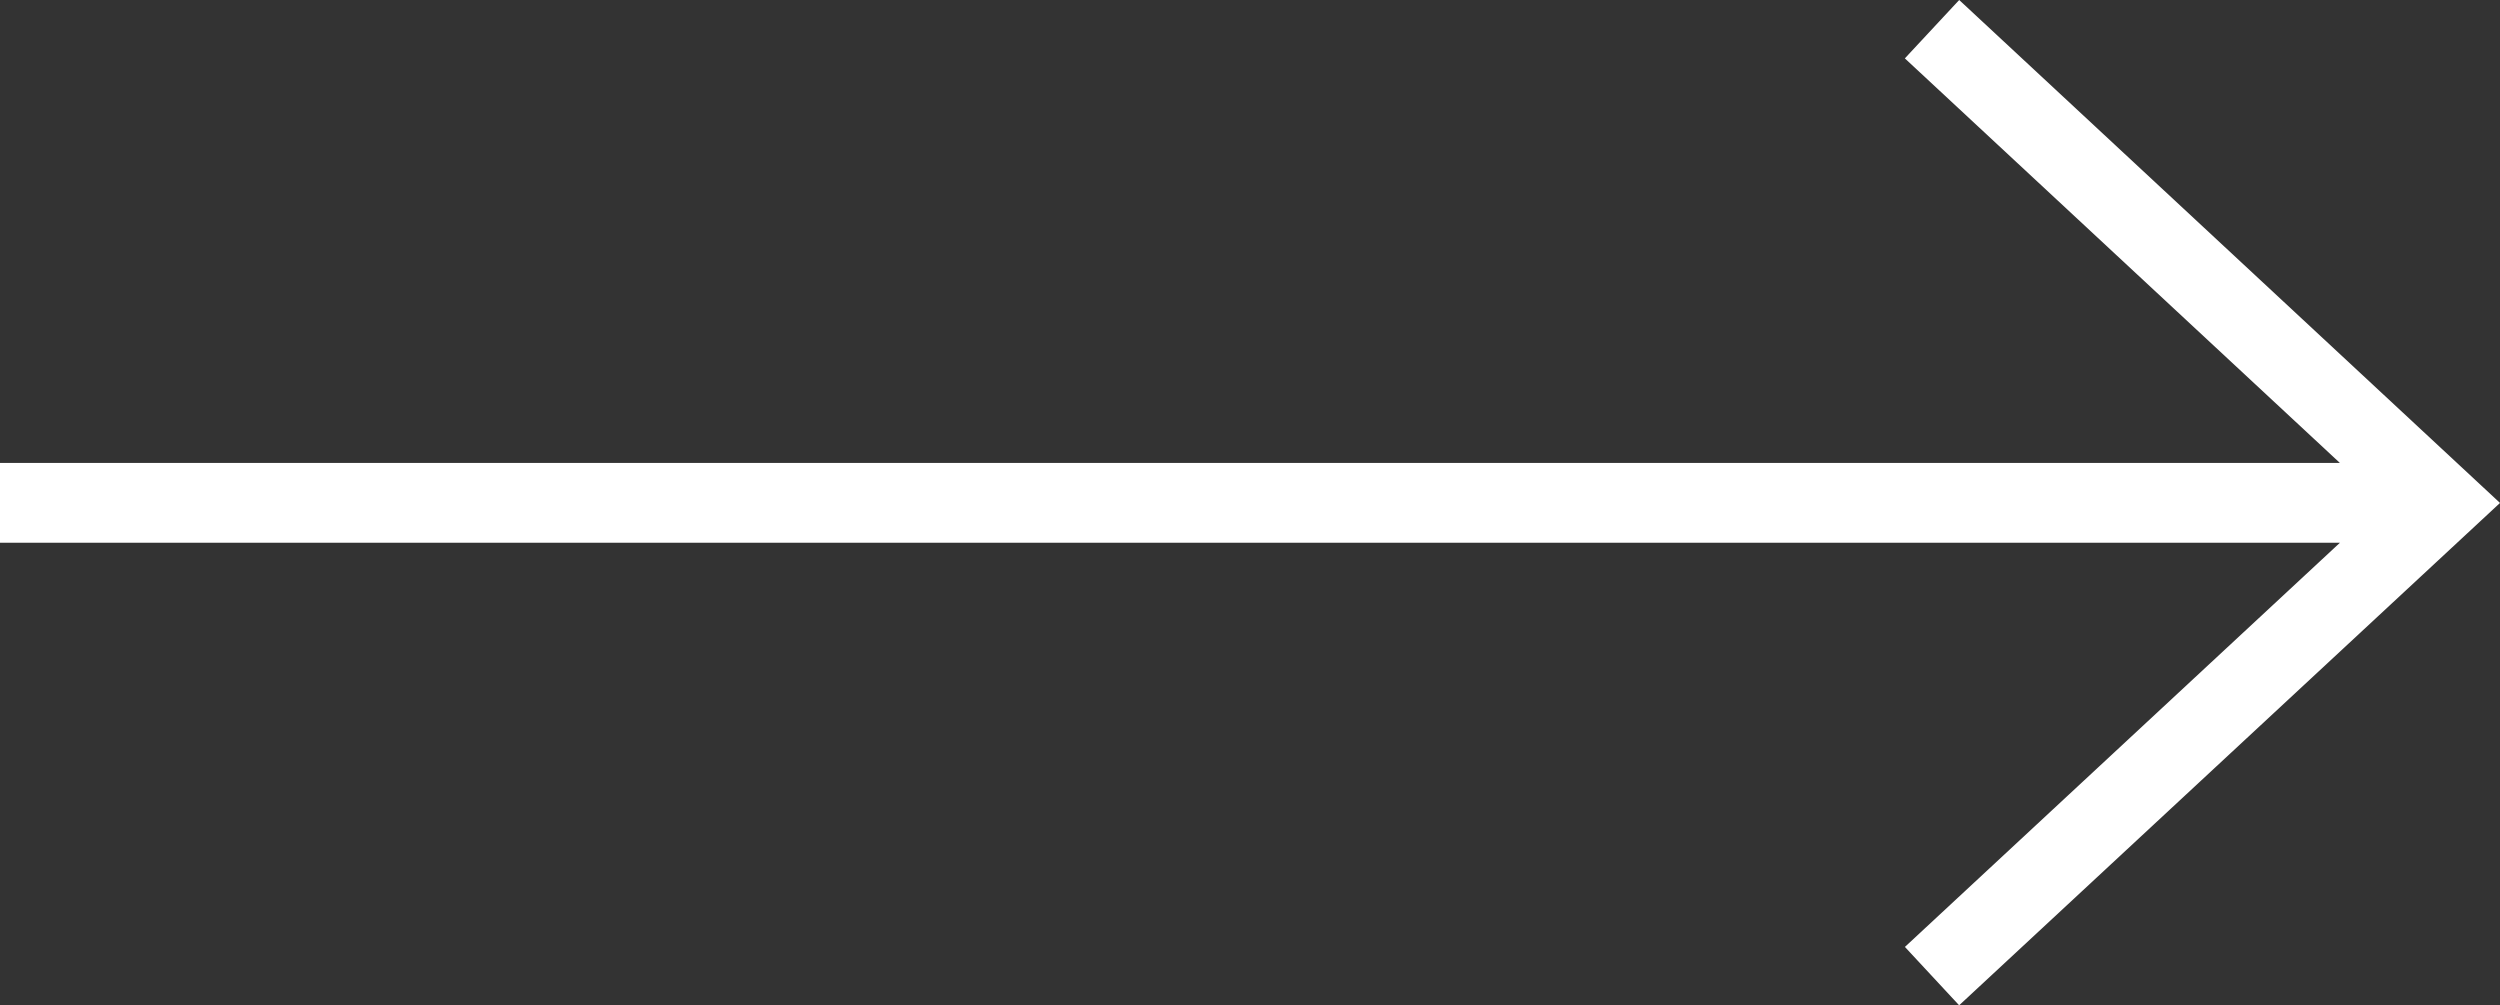 <svg id="Layer_1" data-name="Layer 1" xmlns="http://www.w3.org/2000/svg" width="47.018" height="18.908" viewBox="0 0 47.018 18.908">
  <rect x="0" y="0" width="47.018" height="18.908" fill="#333333" stroke="none"/>
  <polygon points="36.847 0 35.825 1.098 44.007 8.707 0 8.707 0 10.207 44.008 10.207 35.826 17.809 36.846 18.907 47.018 9.459 36.847 0" fill="#fff"/>
</svg>

